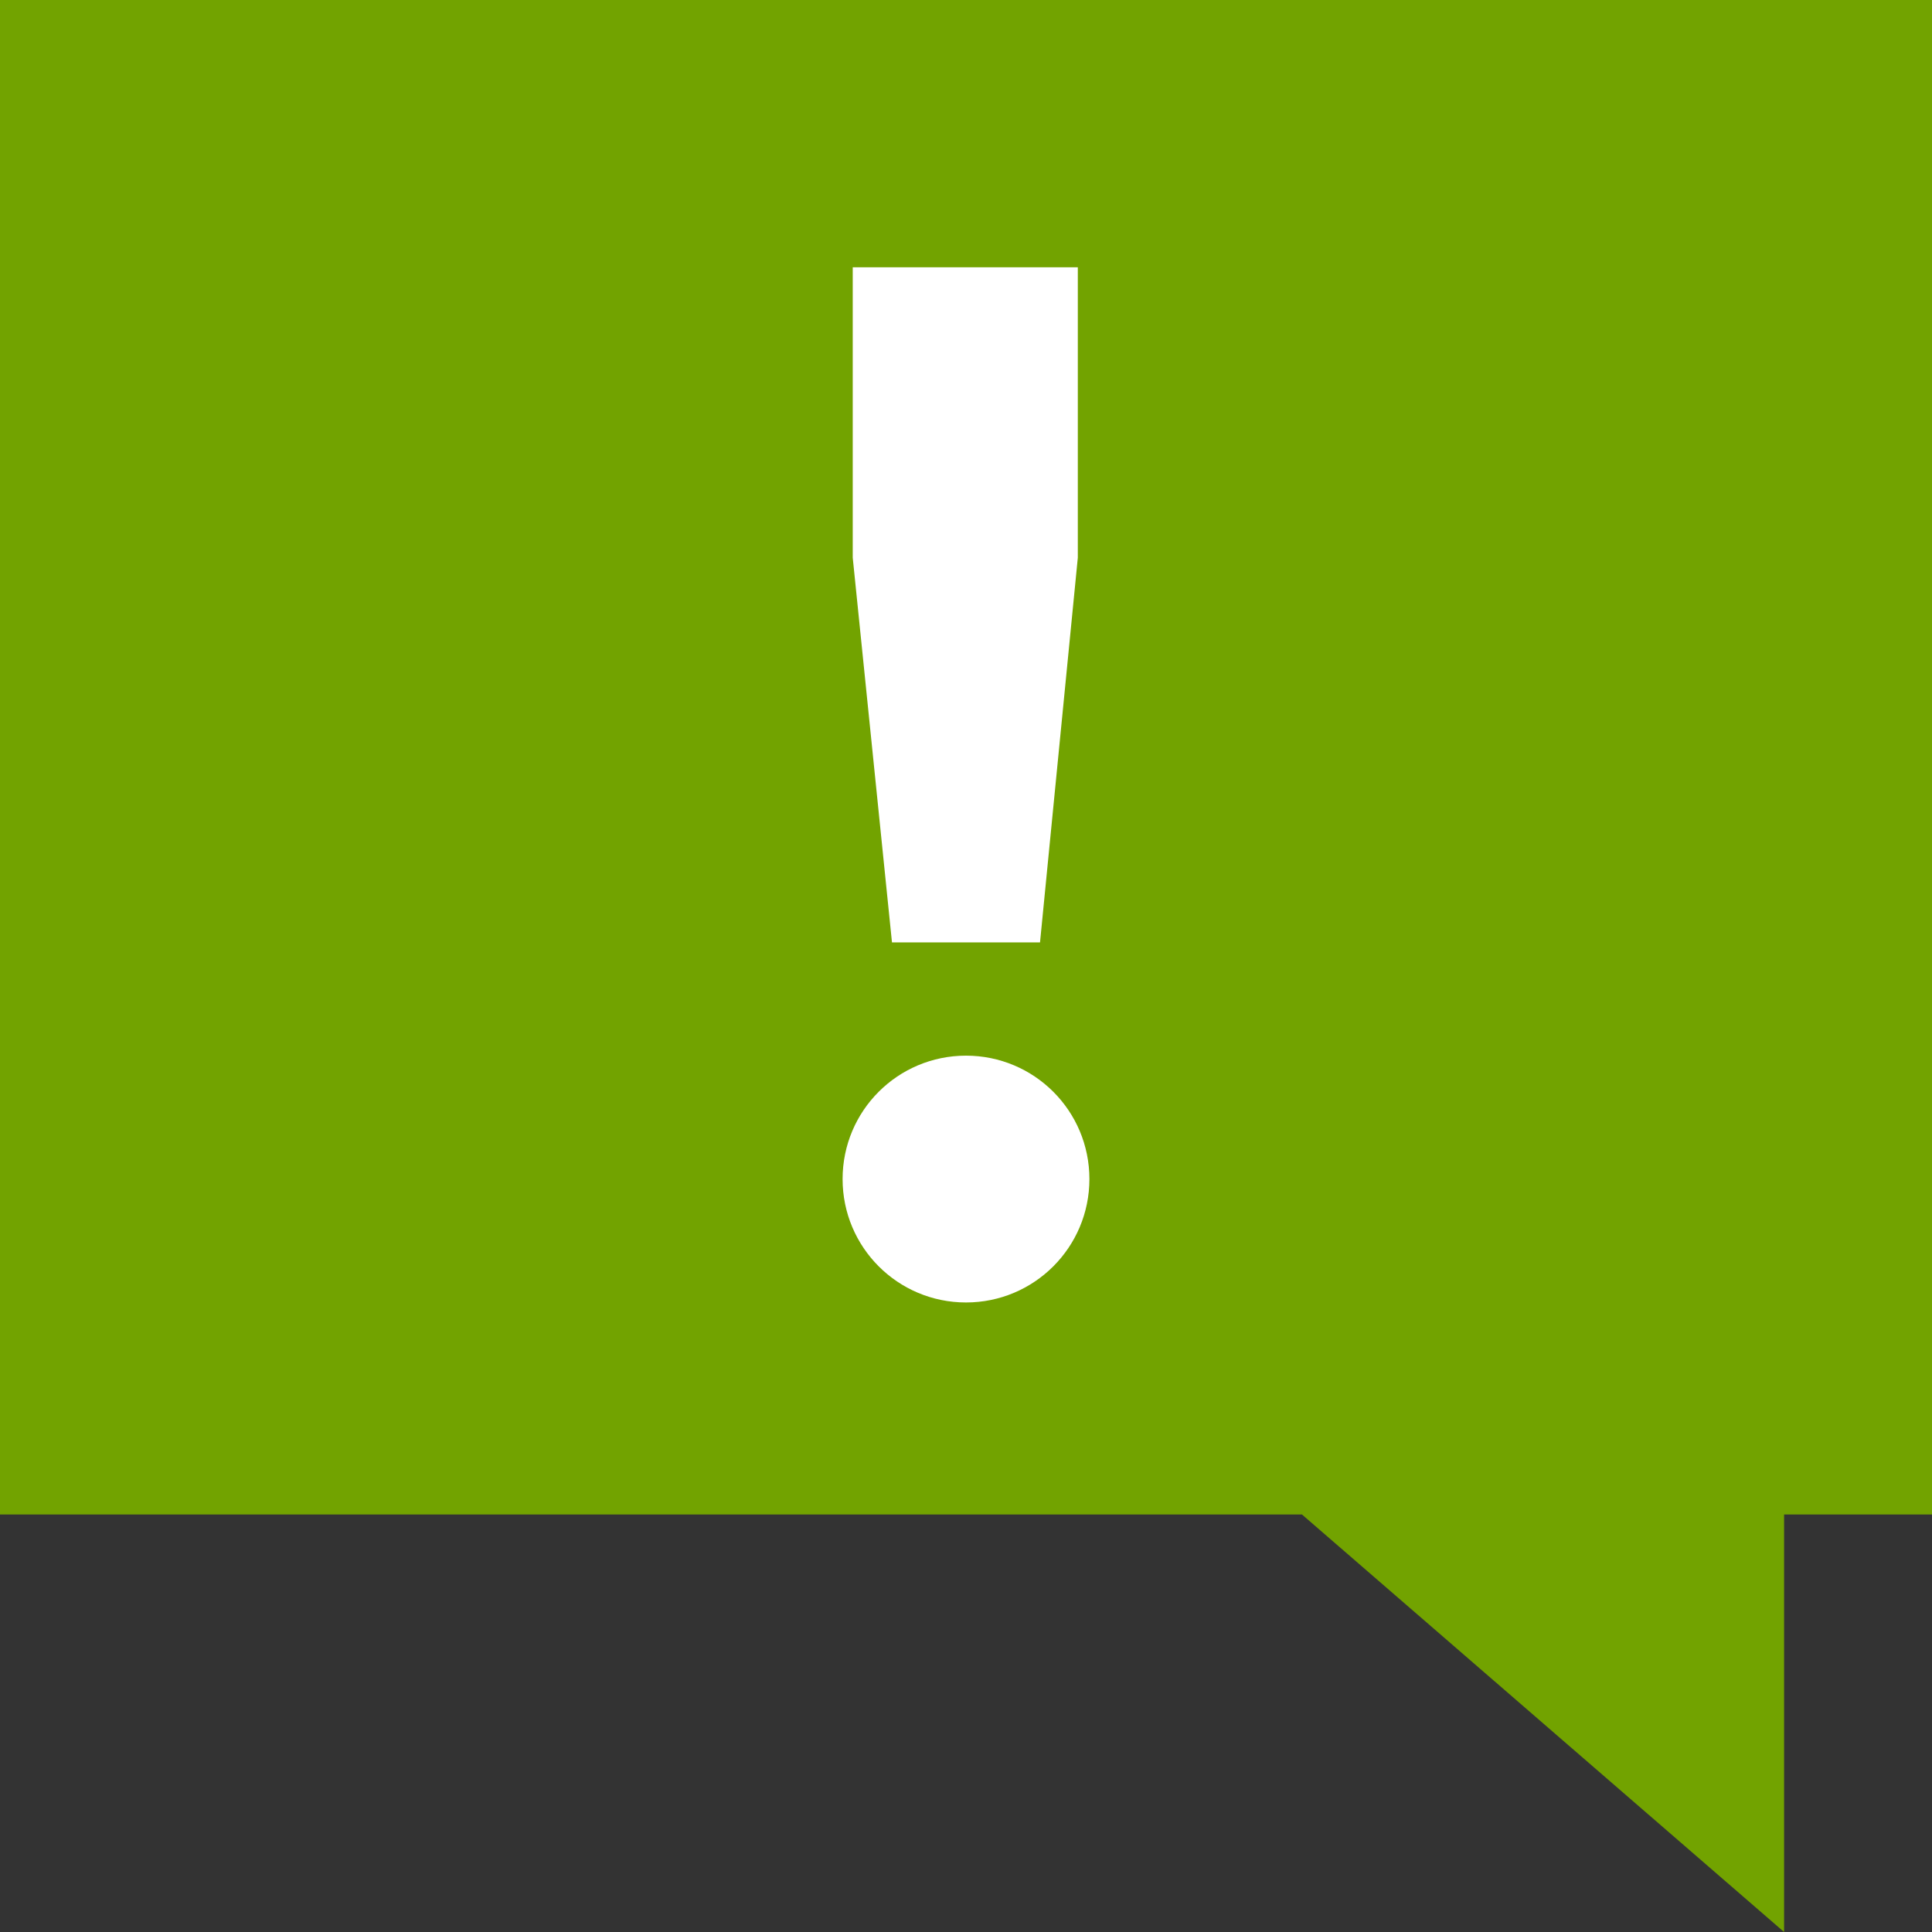 <svg width="32" height="32" viewBox="0 0 32 32" fill="none" xmlns="http://www.w3.org/2000/svg">
<rect x="0" y="0" width="32" height="32" fill="#333333" stroke="none"/>
<path fill-rule="evenodd" clip-rule="evenodd" d="M32 0H0V25.085H21.565L29.55 32L29.55 25.085H32V0Z" fill="#72A300"/>
<path d="M14.774 15.609L14.124 9.237V4.427H17.852V9.237L17.226 15.609H14.774ZM16 21.573C14.87 21.573 13.956 20.659 13.956 19.529C13.956 18.398 14.87 17.485 16 17.485C17.13 17.485 18.044 18.398 18.044 19.529C18.044 20.659 17.13 21.573 16 21.573Z" fill="white"/>
</svg>

